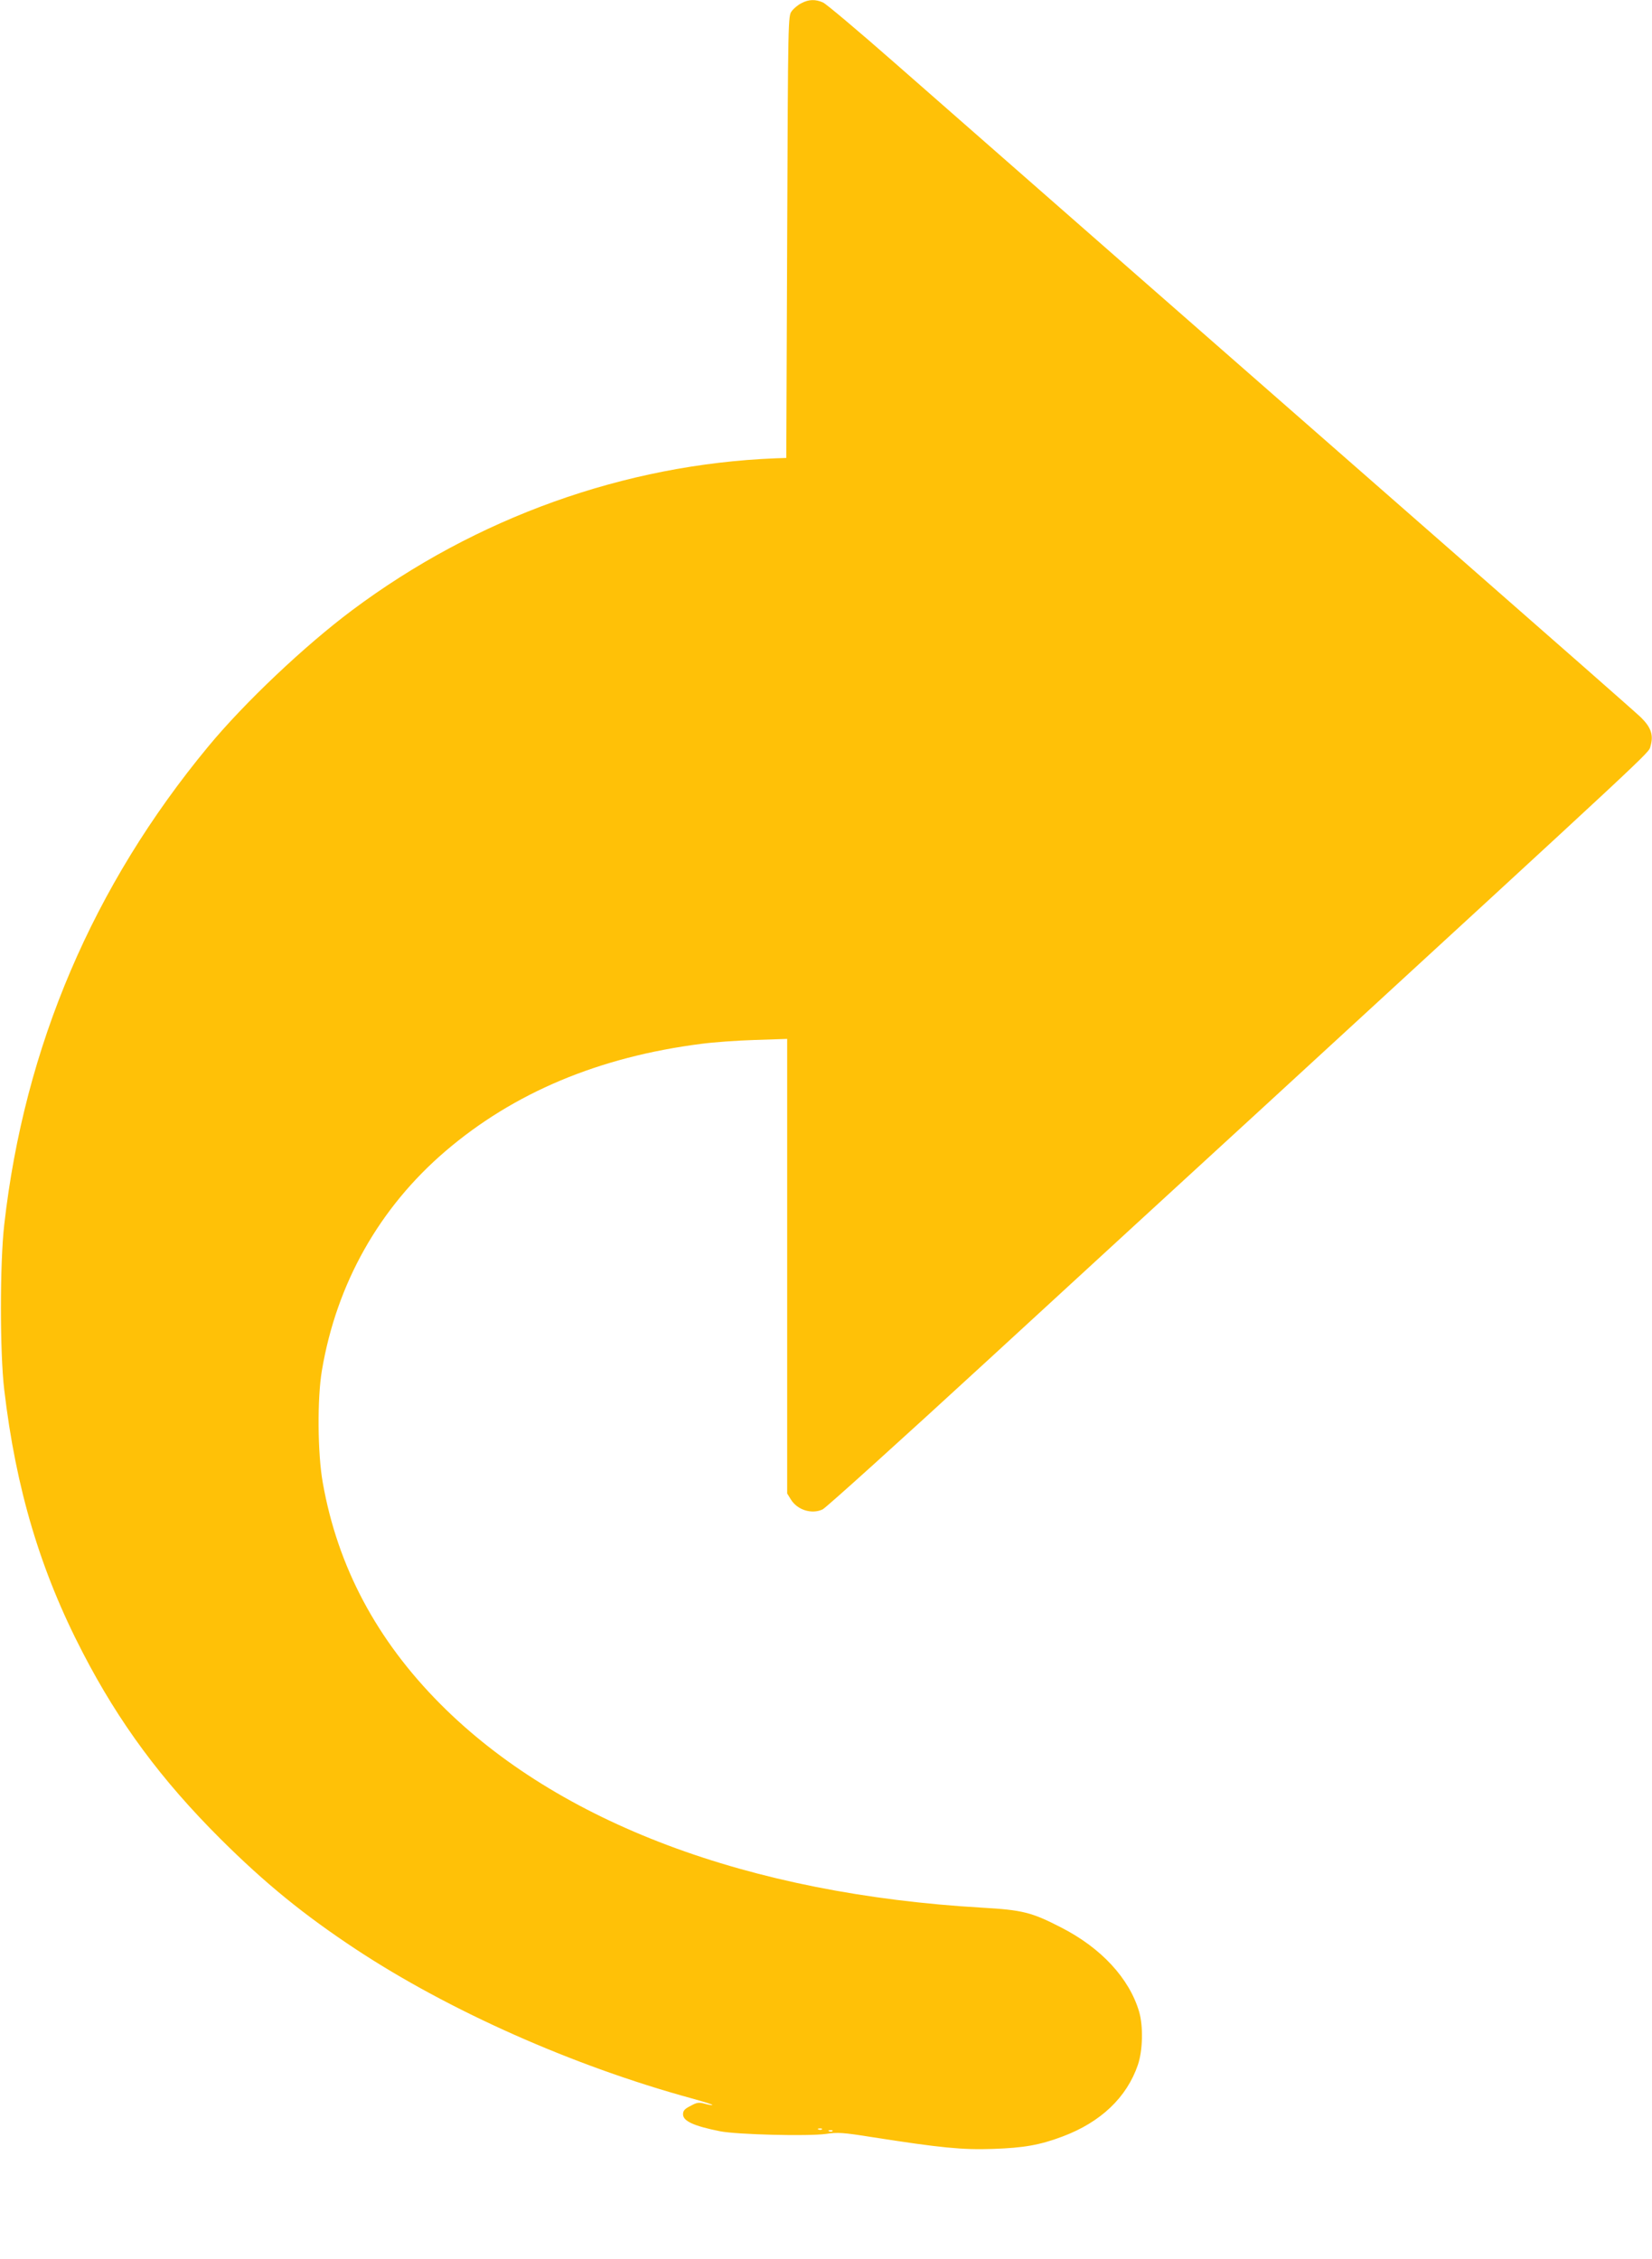 <?xml version="1.0" standalone="no"?>
<!DOCTYPE svg PUBLIC "-//W3C//DTD SVG 20010904//EN"
 "http://www.w3.org/TR/2001/REC-SVG-20010904/DTD/svg10.dtd">
<svg version="1.0" xmlns="http://www.w3.org/2000/svg"
 width="936pt" height="1280pt" viewBox="0 0 936 1280"
 preserveAspectRatio="xMidYMid meet">
<g transform="translate(0,1280) scale(0.1,-0.1)"
fill="#ffc107" stroke="none">
<path d="M4541 12782 c-19 -9 -44 -30 -55 -45 -21 -28 -21 -34 -26 -1280 l-5
-1252 -60 -2 c-856 -34 -1698 -336 -2400 -861 -270 -202 -611 -525 -815 -772
-653 -789 -1042 -1700 -1156 -2710 -25 -219 -25 -725 0 -935 66 -562 205
-1028 445 -1490 206 -398 445 -721 780 -1055 253 -252 473 -431 768 -626 529
-349 1231 -661 1900 -844 68 -19 121 -35 119 -38 -2 -2 -21 1 -43 7 -33 9 -44
8 -80 -12 -34 -17 -43 -27 -43 -48 0 -38 60 -66 210 -96 97 -19 497 -29 600
-15 66 10 97 8 260 -18 390 -61 513 -73 685 -67 177 6 267 22 397 71 215 81
362 221 425 405 28 82 31 220 7 302 -56 189 -215 361 -442 477 -167 86 -219
99 -447 112 -1326 77 -2400 481 -3070 1154 -362 364 -582 779 -666 1253 -30
165 -32 481 -5 638 83 492 325 921 700 1242 388 332 870 534 1449 608 67 9
204 19 305 22 l182 6 0 -1288 0 -1288 21 -34 c37 -60 119 -85 180 -56 20 10
443 392 940 849 497 457 1188 1092 1535 1410 2274 2090 2203 2024 2215 2064
19 64 4 108 -54 165 -29 28 -500 442 -1047 921 -1175 1029 -2654 2325 -3180
2787 -206 181 -389 335 -407 343 -43 19 -81 18 -122 -4z m116 -12048 c-3 -3
-12 -4 -19 -1 -8 3 -5 6 6 6 11 1 17 -2 13 -5z m60 -10 c-3 -3 -12 -4 -19 -1
-8 3 -5 6 6 6 11 1 17 -2 13 -5z"/>
</g>
</svg>
